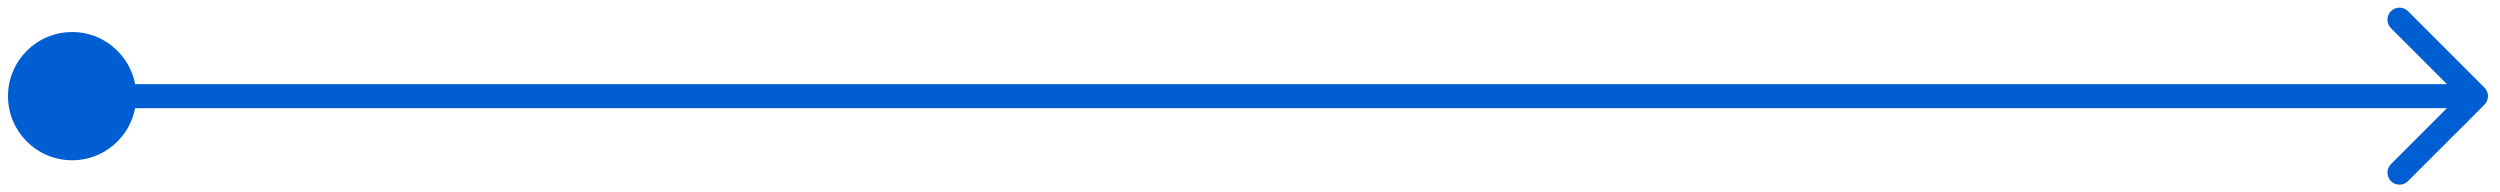 <svg width="104" height="8" viewBox="0 0 104 8" fill="none" xmlns="http://www.w3.org/2000/svg">
<path d="M0.333 4C0.333 5.473 1.527 6.667 3 6.667C4.473 6.667 5.667 5.473 5.667 4C5.667 2.527 4.473 1.333 3 1.333C1.527 1.333 0.333 2.527 0.333 4ZM103.354 4.354C103.549 4.158 103.549 3.842 103.354 3.646L100.172 0.464C99.976 0.269 99.66 0.269 99.465 0.464C99.269 0.66 99.269 0.976 99.465 1.172L102.293 4L99.465 6.828C99.269 7.024 99.269 7.34 99.465 7.536C99.66 7.731 99.976 7.731 100.172 7.536L103.354 4.354ZM3 4.5H103V3.5H3V4.5Z" fill="#005ED3"/>
</svg>
